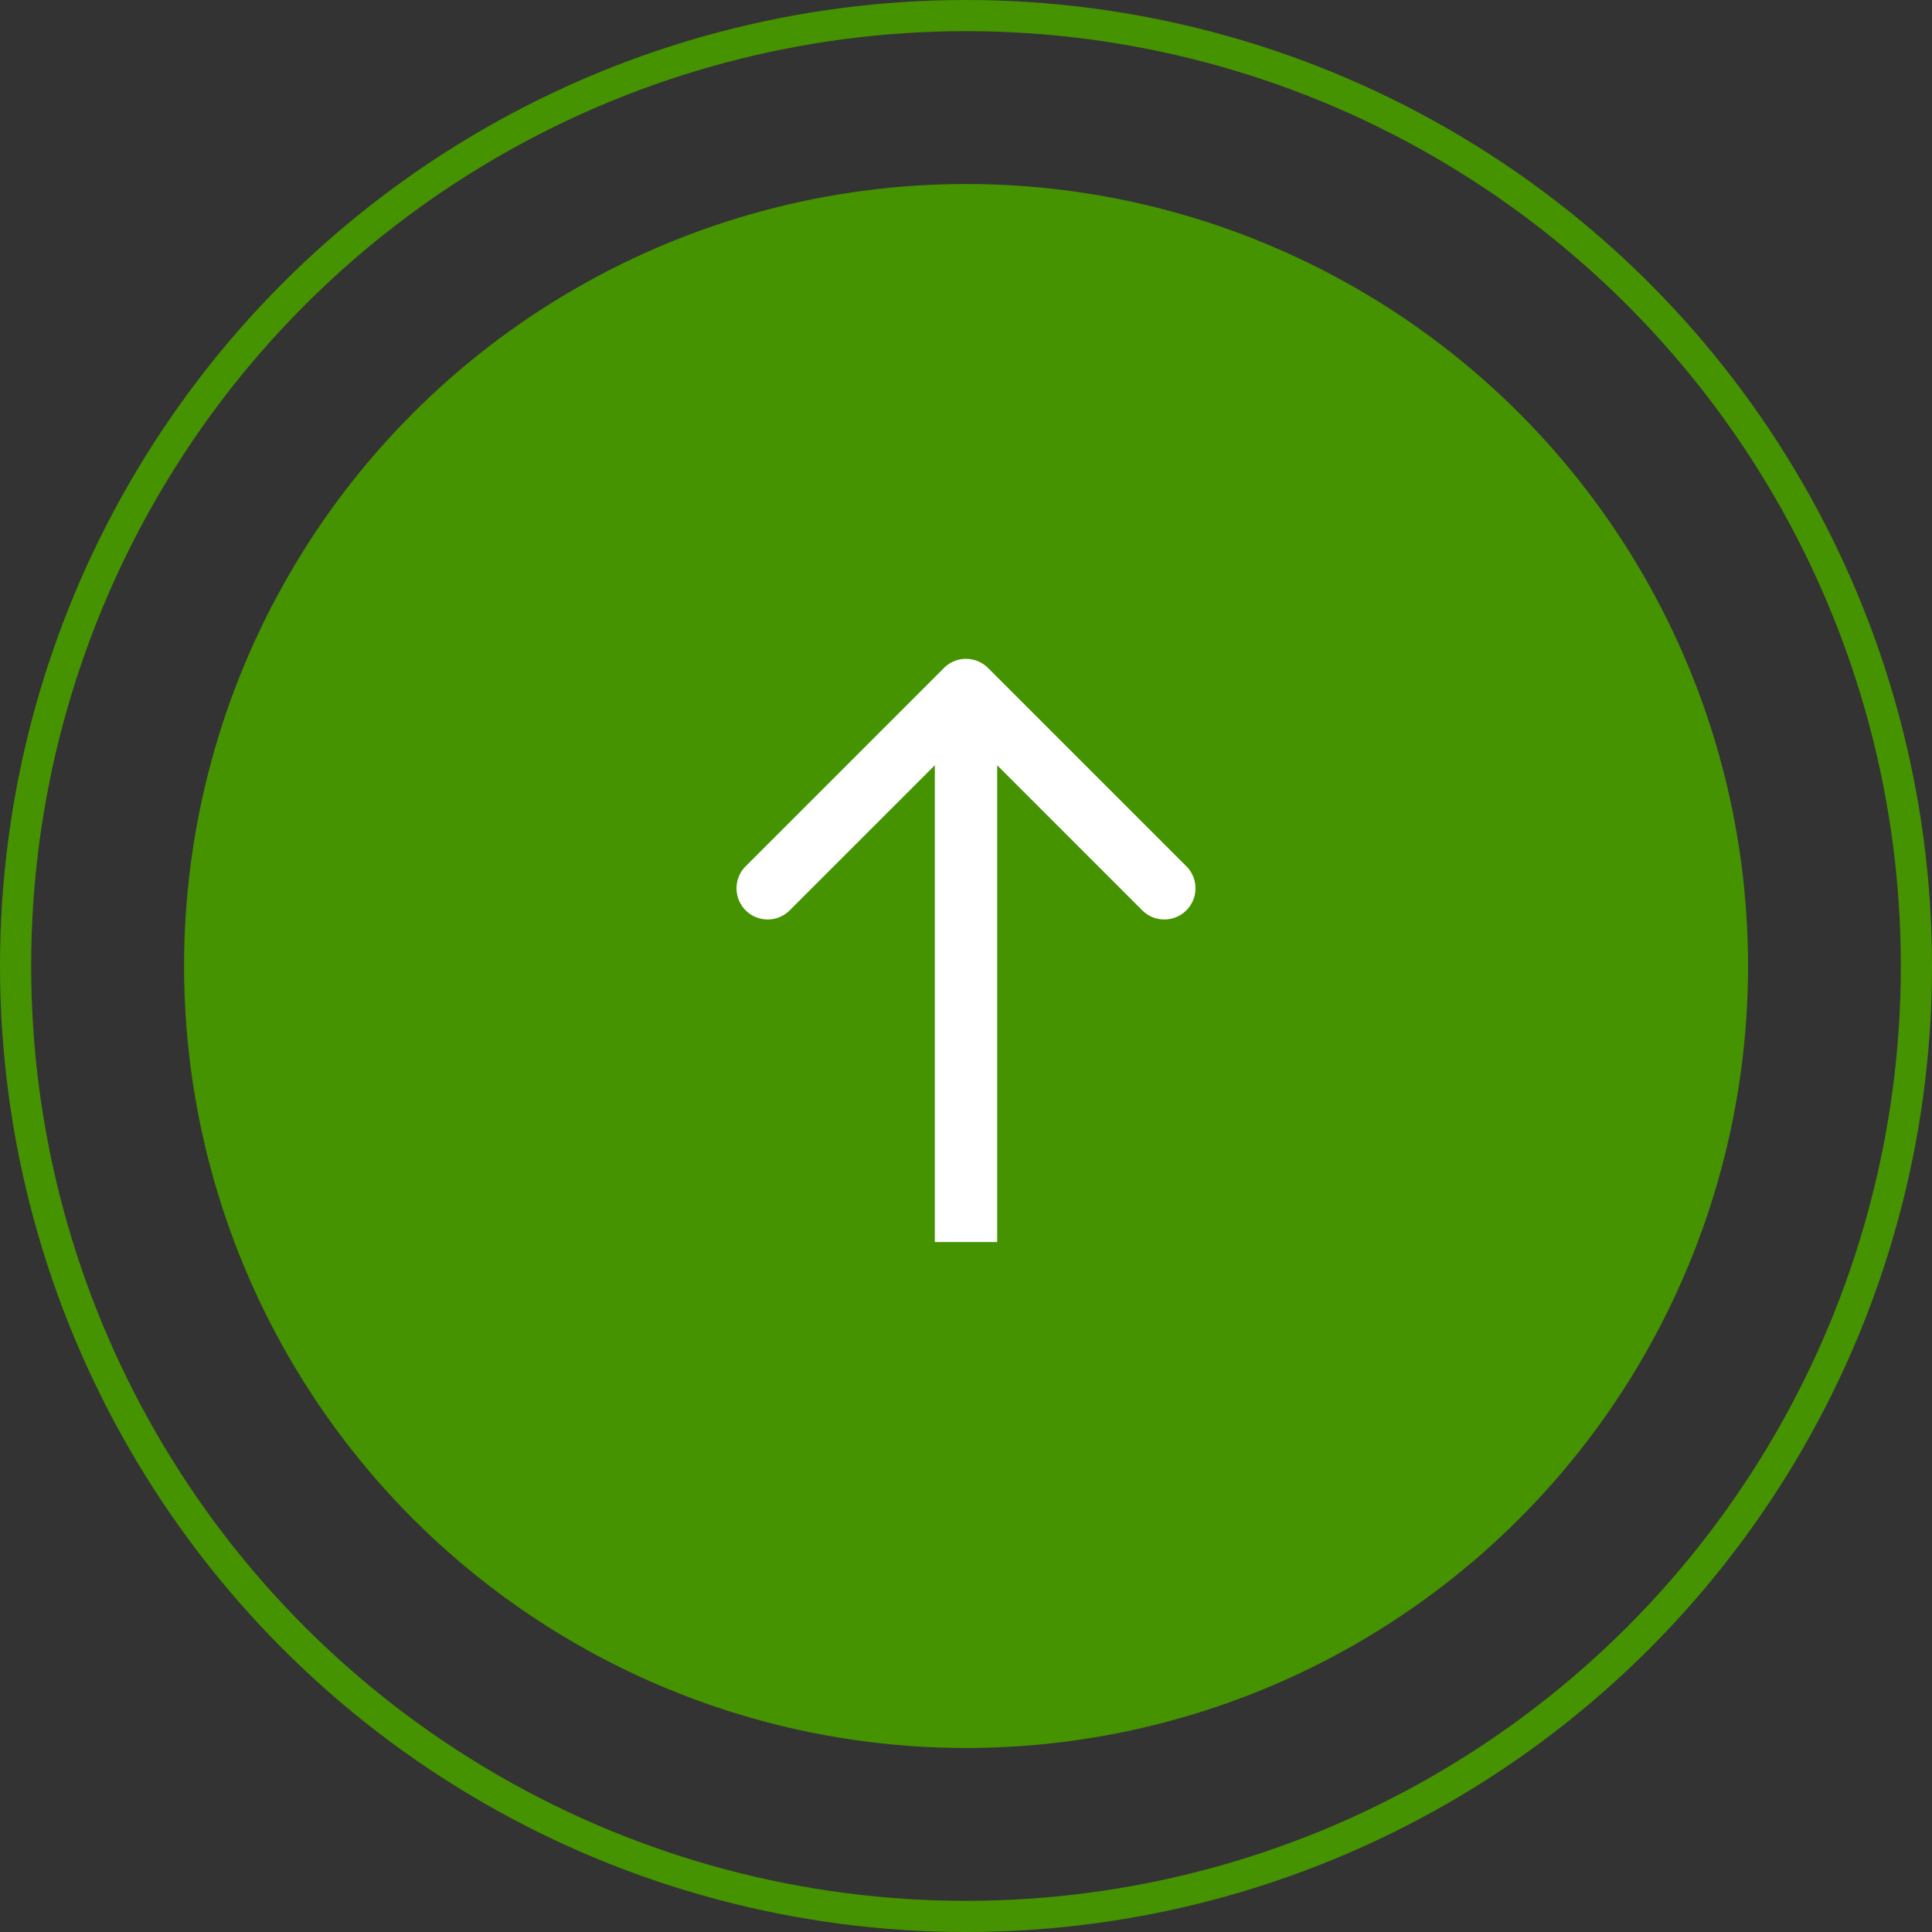 <svg width="62" height="62" fill="none" xmlns="http://www.w3.org/2000/svg"><rect width="100%" height="100%" fill="#333333" stroke="none"/><circle cx="31.002" cy="31" r="25.095" fill="#459300"/><circle cx="31" cy="31" r="30.5" stroke="#459300"/><path d="M31.707 21.436a1 1 0 00-1.414 0l-6.364 6.363a1 1 0 001.414 1.415L31 23.557l5.657 5.657a1 1 0 001.414-1.415l-6.364-6.363zM32 39.856V22.144h-2v17.714h2z" fill="#fff"/></svg>